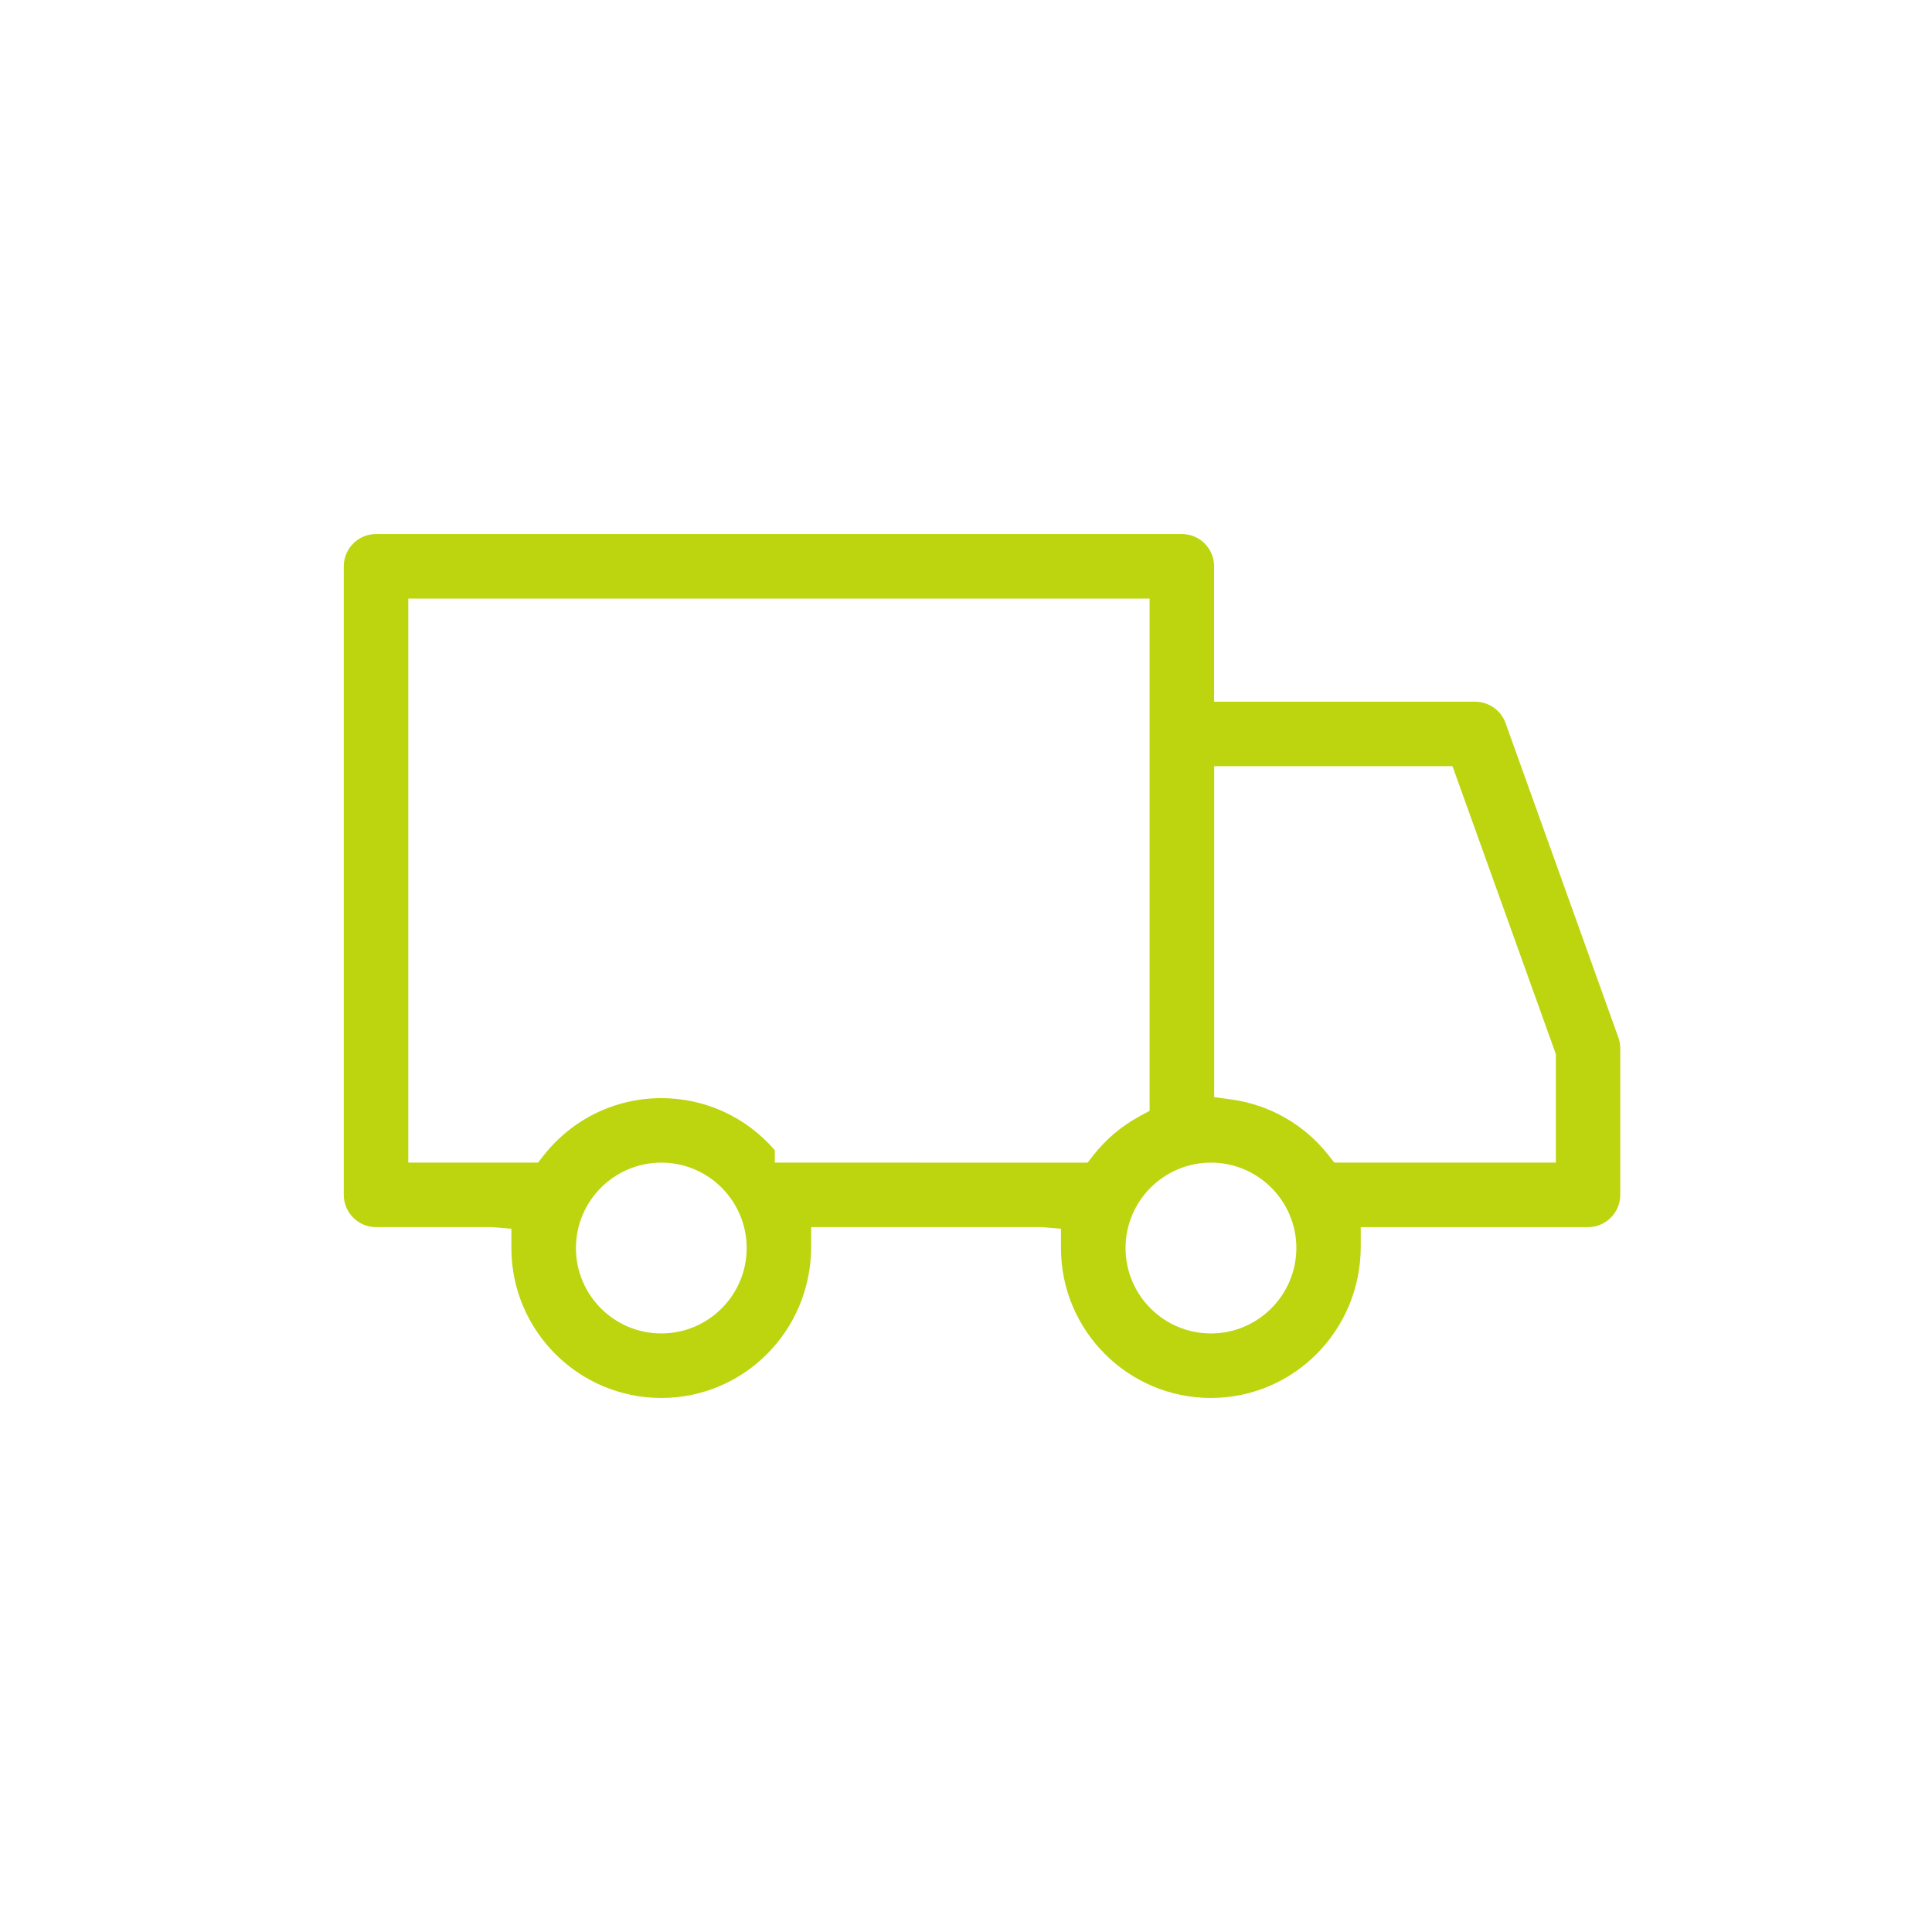 <svg version="1.0" id="Ebene_1" xmlns="http://www.w3.org/2000/svg" xmlns:xlink="http://www.w3.org/1999/xlink" x="0px" y="0px"
	 width="100px" height="100px" viewBox="0 0 100 100" enable-background="new 0 0 100 100" xml:space="preserve">
<path fill="#BCD50E" d="M62.673,72.358c-4.277,0-7.758-3.48-7.758-7.759v-1l-0.997-0.083H41.986v1
	c0.003,4.361-3.478,7.842-7.756,7.842c-4.279,0-7.761-3.48-7.761-7.759v-1l-0.995-0.083h-6.011c-0.92,0-1.669-0.75-1.669-1.672
	V29.311c0-0.92,0.749-1.669,1.669-1.669h41.711c0.92,0,1.668,0.749,1.668,1.669v7.009h13.514c0.702,0,1.334,0.445,1.571,1.106
	l5.842,16.282c0.064,0.181,0.097,0.368,0.095,0.552v7.585c0,0.922-0.75,1.672-1.672,1.672H70.432v1
	C70.432,68.878,66.951,72.358,62.673,72.358L62.673,72.358z M62.679,60.177c-2.438,0-4.421,1.984-4.421,4.423
	c0,2.437,1.983,4.419,4.421,4.419c2.43,0,4.413-1.98,4.421-4.416C67.1,62.161,65.116,60.177,62.679,60.177L62.679,60.177z
	 M34.23,60.177c-2.438,0-4.42,1.984-4.42,4.423c0,2.437,1.983,4.419,4.42,4.419c2.436,0,4.418-1.982,4.418-4.419
	C38.648,62.161,36.667,60.177,34.23,60.177L34.23,60.177z M40.104,60.176l16.187,0.003l0.3-0.382
	c0.654-0.832,1.458-1.511,2.39-2.017l0.522-0.284V30.982H21.132v29.194h6.714l0.3-0.379c1.488-1.88,3.706-2.958,6.084-2.958
	c2.27,0,4.392,0.979,5.874,2.696V60.176z M62.846,56.787l0.865,0.118c2.005,0.272,3.799,1.299,5.054,2.89l0.3,0.381h11.465v-5.618
	l-5.349-14.901H62.846V56.787z"/>
</svg>
